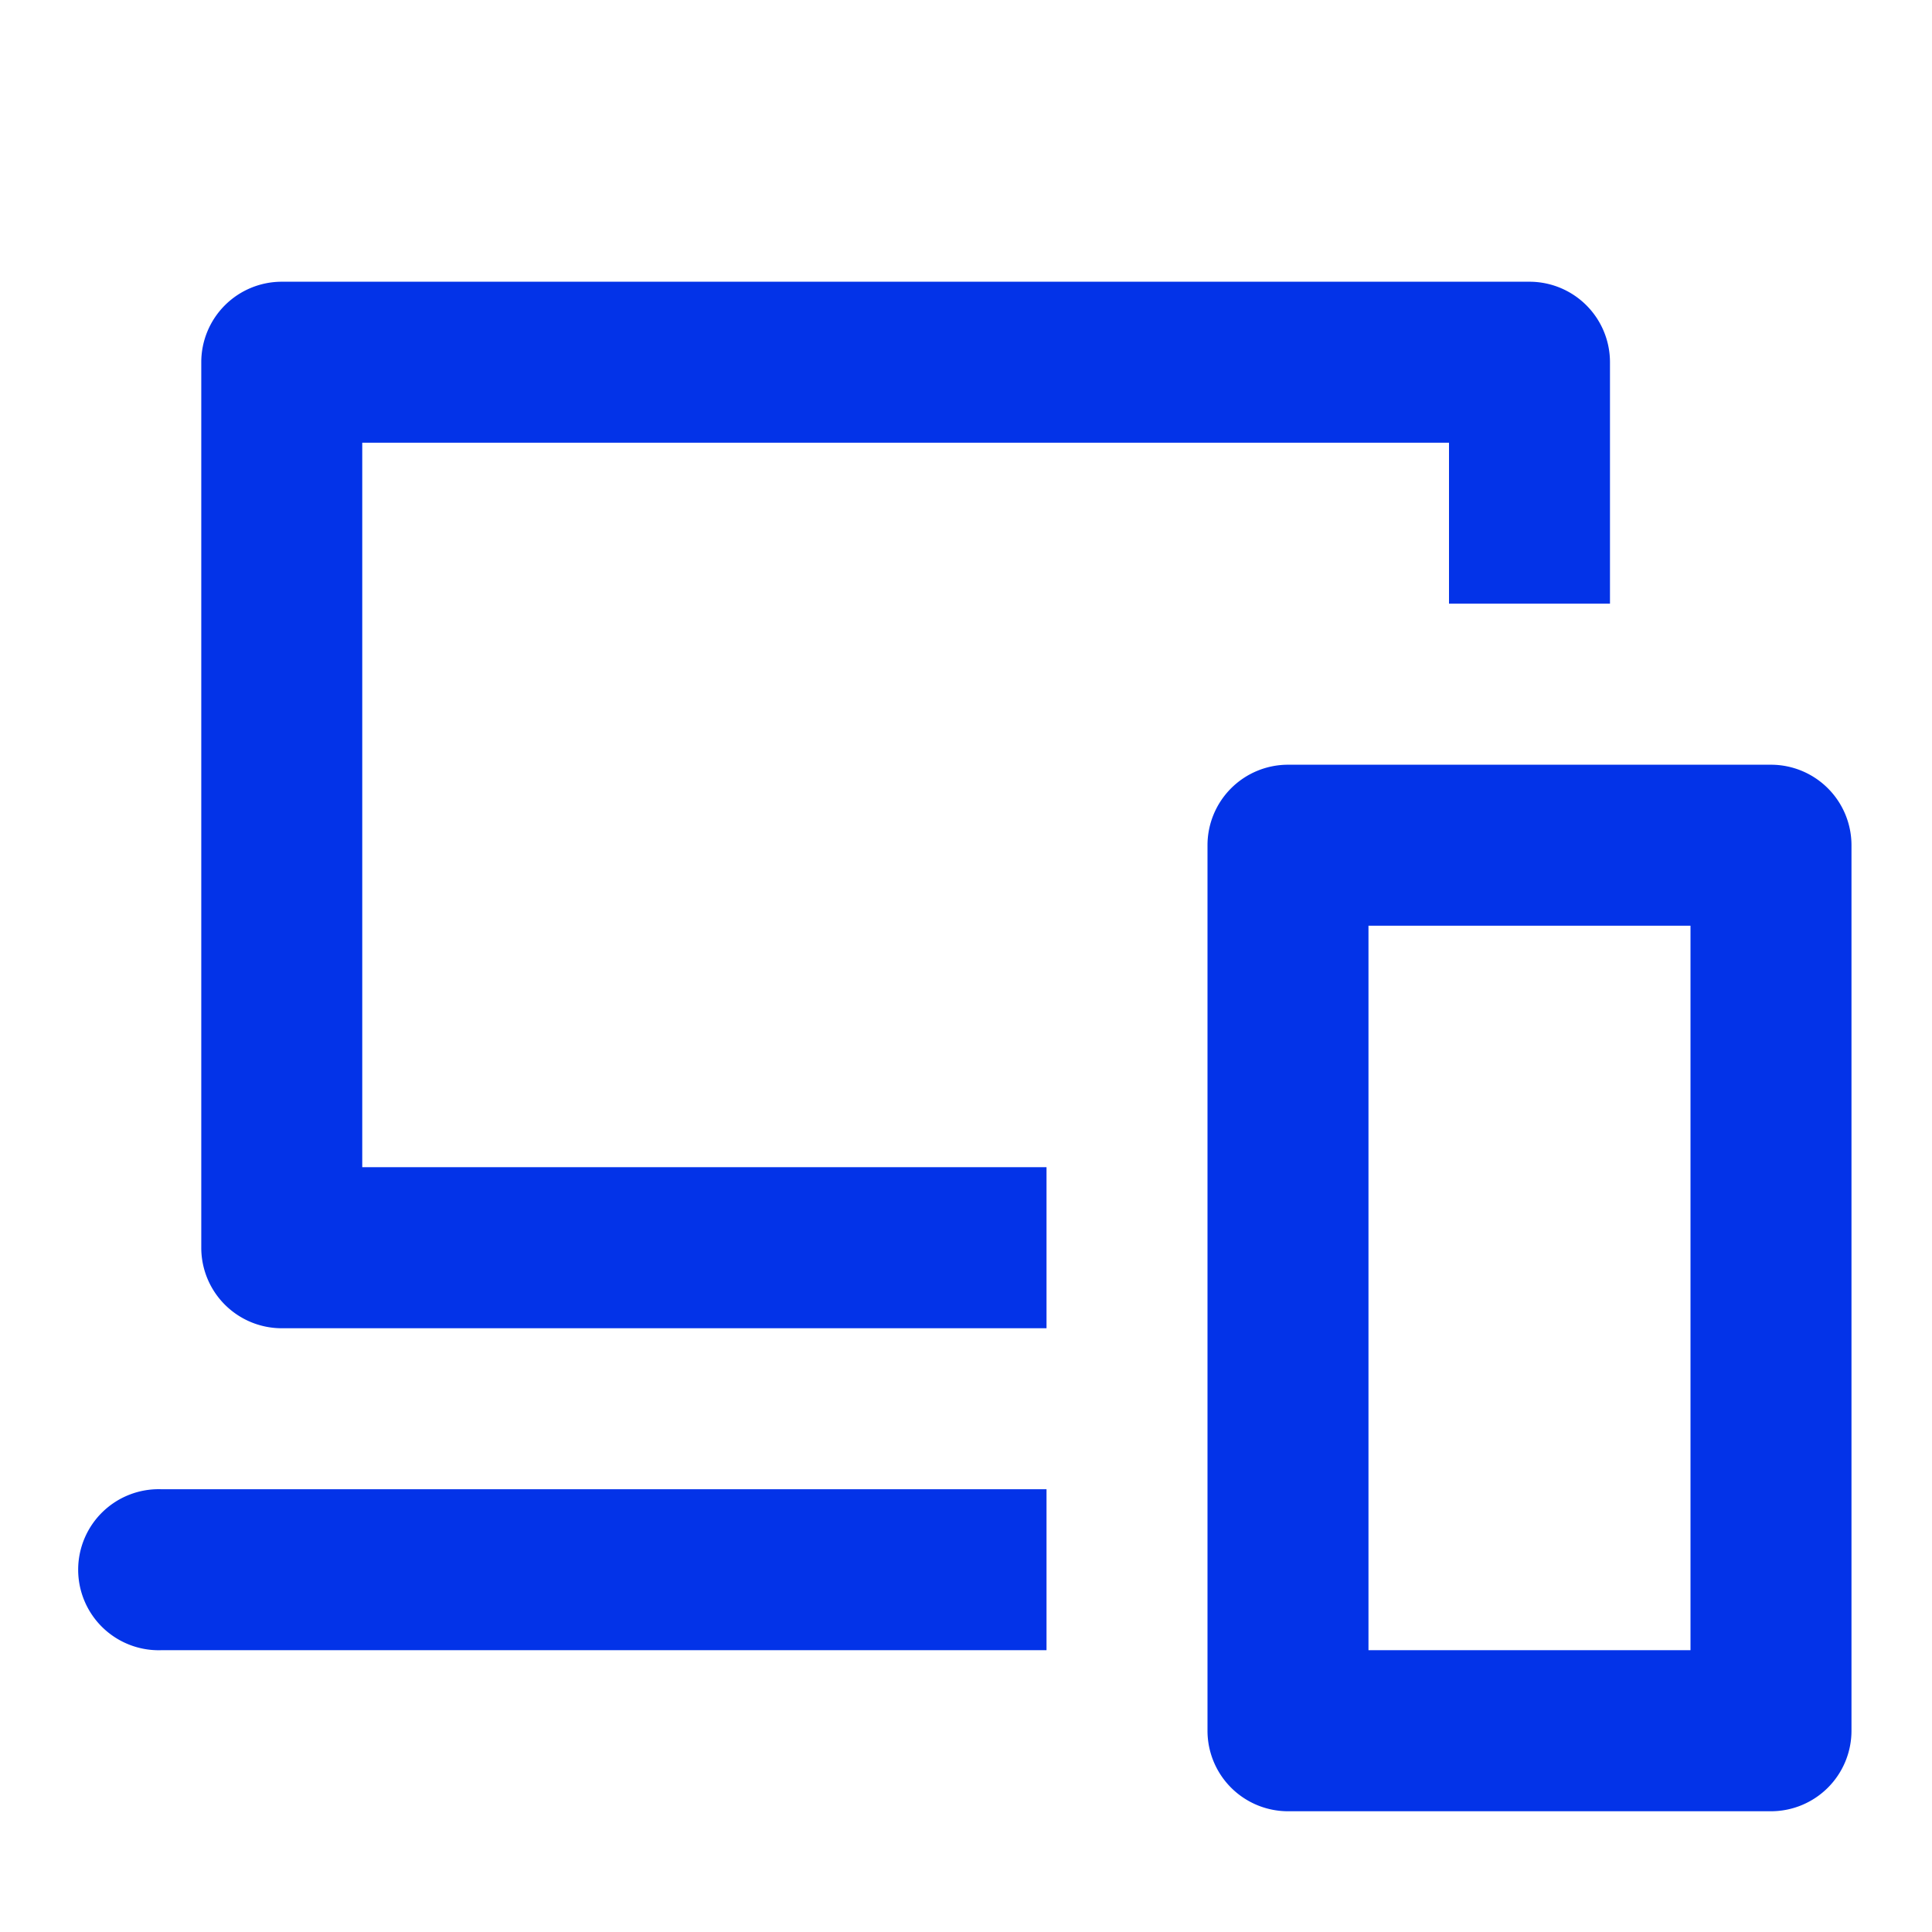 <svg xmlns="http://www.w3.org/2000/svg" width="28" height="28" viewBox="0 0 28 28"><rect width="28" height="28" fill="none"/><g transform="translate(1.167 4.083)"><path d="M37,21.333v10.5H32.333v-10.5H37M38.167,19h-7A1.167,1.167,0,0,0,30,20.167V33a1.167,1.167,0,0,0,1.167,1.167h7A1.167,1.167,0,0,0,39.333,33V20.167A1.167,1.167,0,0,0,38.167,19Z" transform="translate(-13.667 -12)" fill="#0333e8"/><path d="M24.25,7H6.167A1.167,1.167,0,0,0,5,8.167V21a1.167,1.167,0,0,0,1.167,1.167H17.25V19.833H7.333V9.333h15.75v2.333h2.333v-3.5A1.167,1.167,0,0,0,24.25,7Z" transform="translate(-3.25 -7)" fill="#0333e8"/><path d="M16,37v2.333H3.167a1.167,1.167,0,1,1,0-2.333Z" transform="translate(-2 -19.5)" fill="#0333e8"/></g></svg>